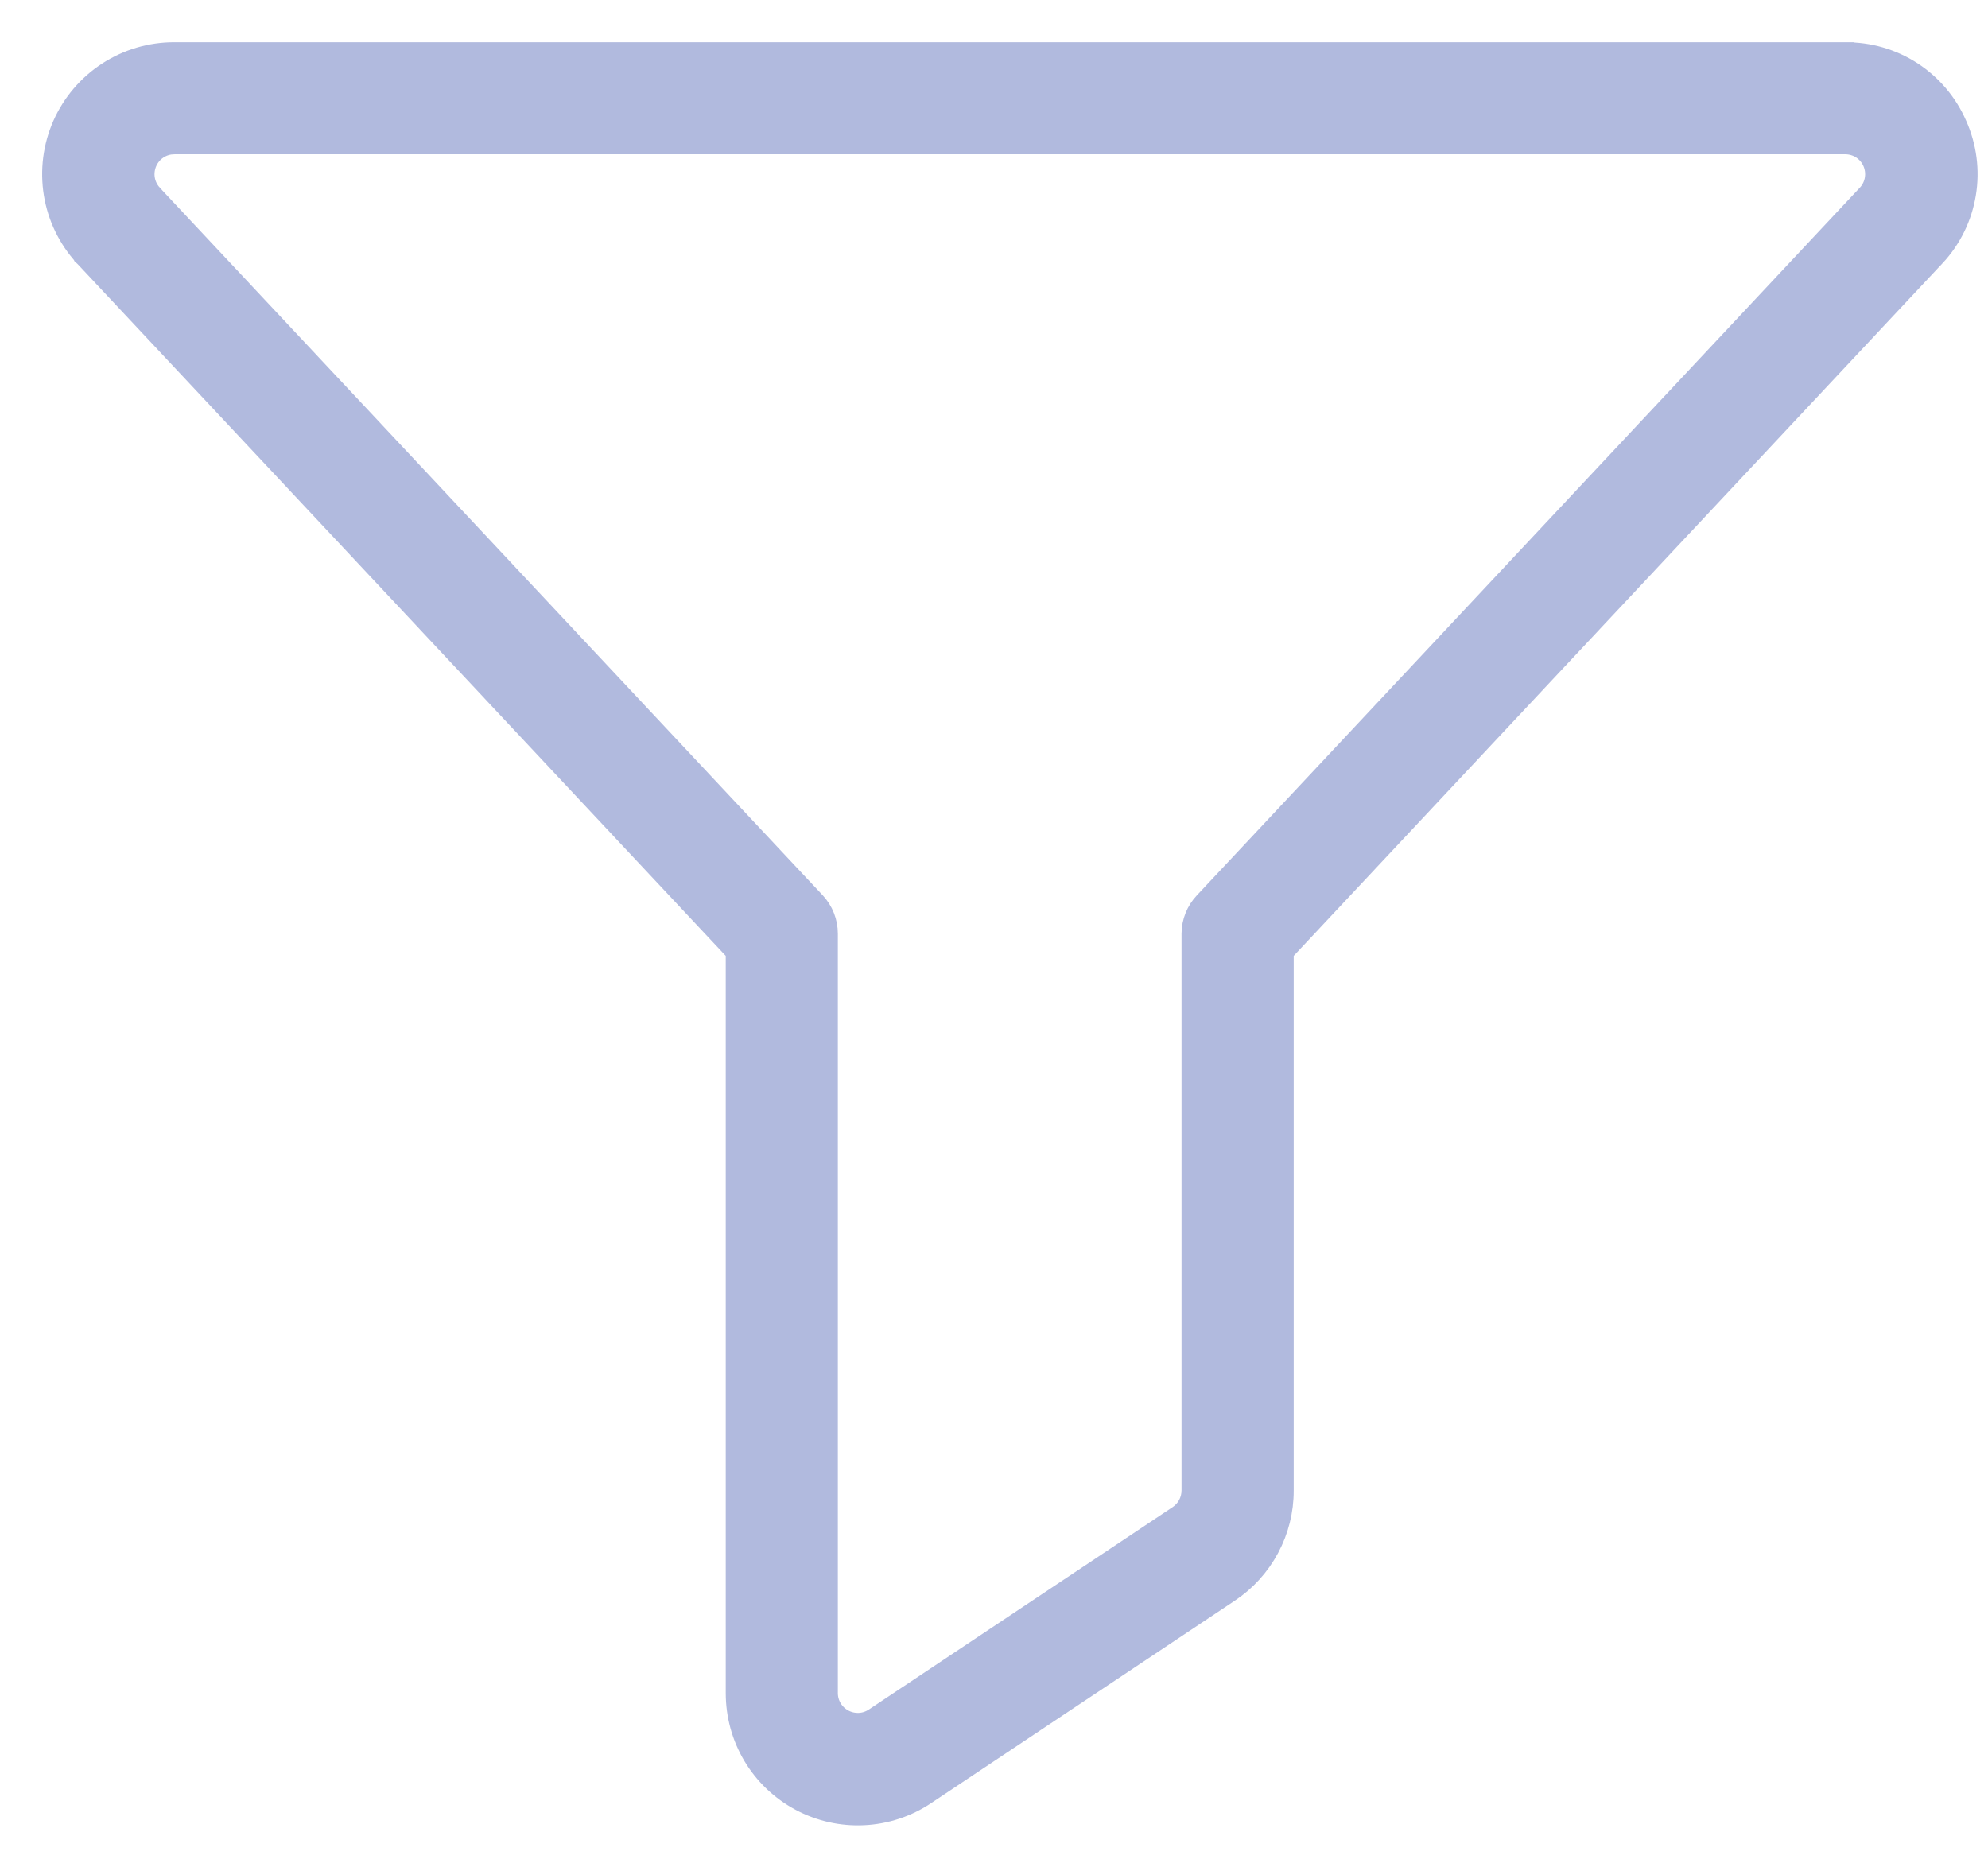 <svg width="33" height="31" viewBox="0 0 33 31" fill="none" xmlns="http://www.w3.org/2000/svg">
<path d="M30.63 0.851V0.852C31.026 0.848 31.415 0.96 31.748 1.176C32.081 1.392 32.342 1.702 32.5 2.065C32.662 2.427 32.715 2.829 32.65 3.22C32.586 3.611 32.408 3.975 32.138 4.266H32.137L21.325 15.809V24.746C21.326 25.083 21.242 25.414 21.083 25.711C20.924 26.008 20.695 26.261 20.415 26.447L15.371 29.81C15.064 30.015 14.706 30.133 14.337 30.15C13.968 30.168 13.6 30.085 13.274 29.91C12.948 29.735 12.676 29.476 12.486 29.158C12.297 28.841 12.197 28.478 12.197 28.108V15.809L1.394 4.277L1.381 4.265V4.264C1.115 3.971 0.939 3.608 0.876 3.218C0.813 2.827 0.864 2.427 1.024 2.065C1.184 1.704 1.446 1.396 1.777 1.181C2.109 0.965 2.495 0.851 2.891 0.851H30.63ZM2.823 2.416C2.755 2.426 2.69 2.451 2.632 2.489C2.554 2.54 2.493 2.613 2.456 2.697C2.419 2.782 2.406 2.876 2.421 2.967C2.435 3.058 2.476 3.143 2.538 3.212H2.537L13.548 14.966C13.683 15.111 13.758 15.302 13.758 15.5V28.107C13.758 28.194 13.782 28.279 13.827 28.354C13.872 28.428 13.936 28.488 14.013 28.529C14.089 28.57 14.176 28.589 14.263 28.585C14.349 28.581 14.433 28.553 14.505 28.505L19.549 25.144C19.615 25.1 19.669 25.04 19.706 24.971C19.743 24.901 19.763 24.822 19.763 24.743V15.499C19.764 15.301 19.841 15.11 19.977 14.966L30.993 3.206C31.053 3.137 31.092 3.053 31.105 2.963C31.119 2.872 31.106 2.778 31.068 2.693C31.03 2.609 30.968 2.537 30.891 2.487C30.813 2.437 30.722 2.411 30.63 2.411H2.893L2.823 2.416Z" fill="#B1BADE" stroke="#B1BADE" stroke-width="0.3"/>
</svg>
